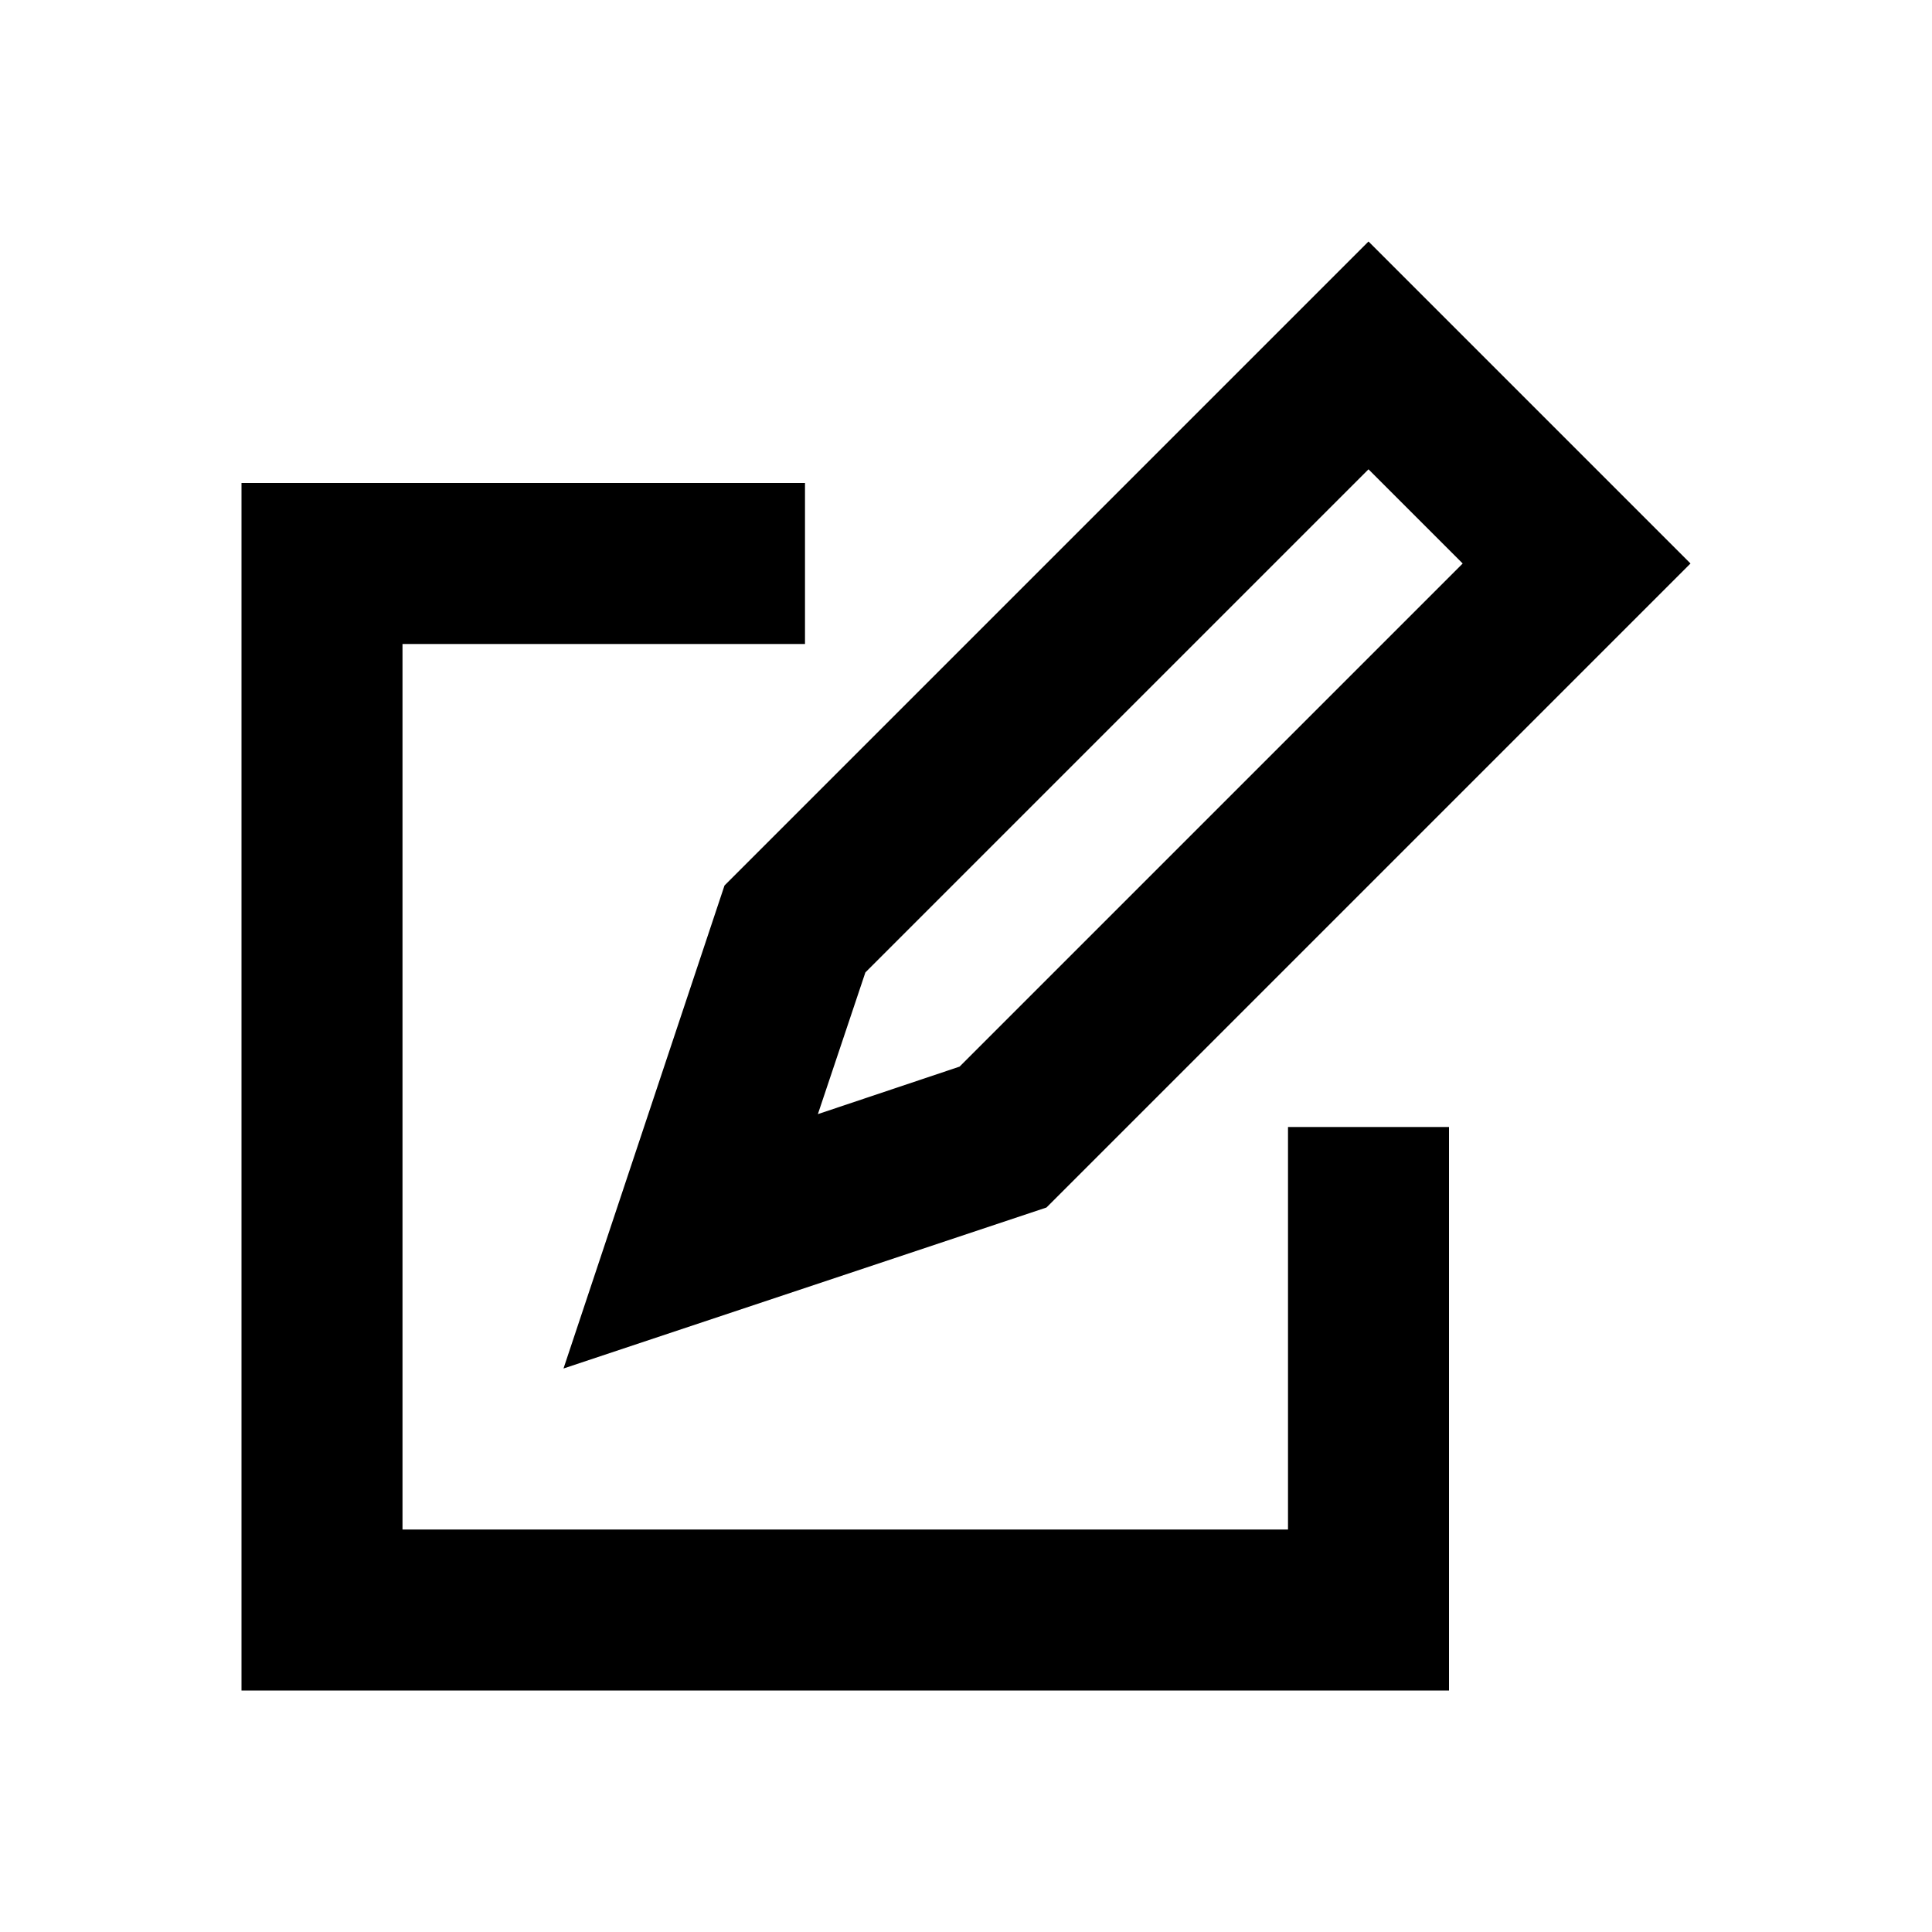 <svg xmlns="http://www.w3.org/2000/svg" viewBox="0 0 24 24"><path d="M16 19H5V8h5V6H3v15h15v-7h-2v5z"/><path d="m7 17 6-2 8-8-4-4-8 8-2 6Zm3.75-4.92L17 5.83 18.17 7l-6.25 6.25-1.76.59.59-1.76Z"/></svg>